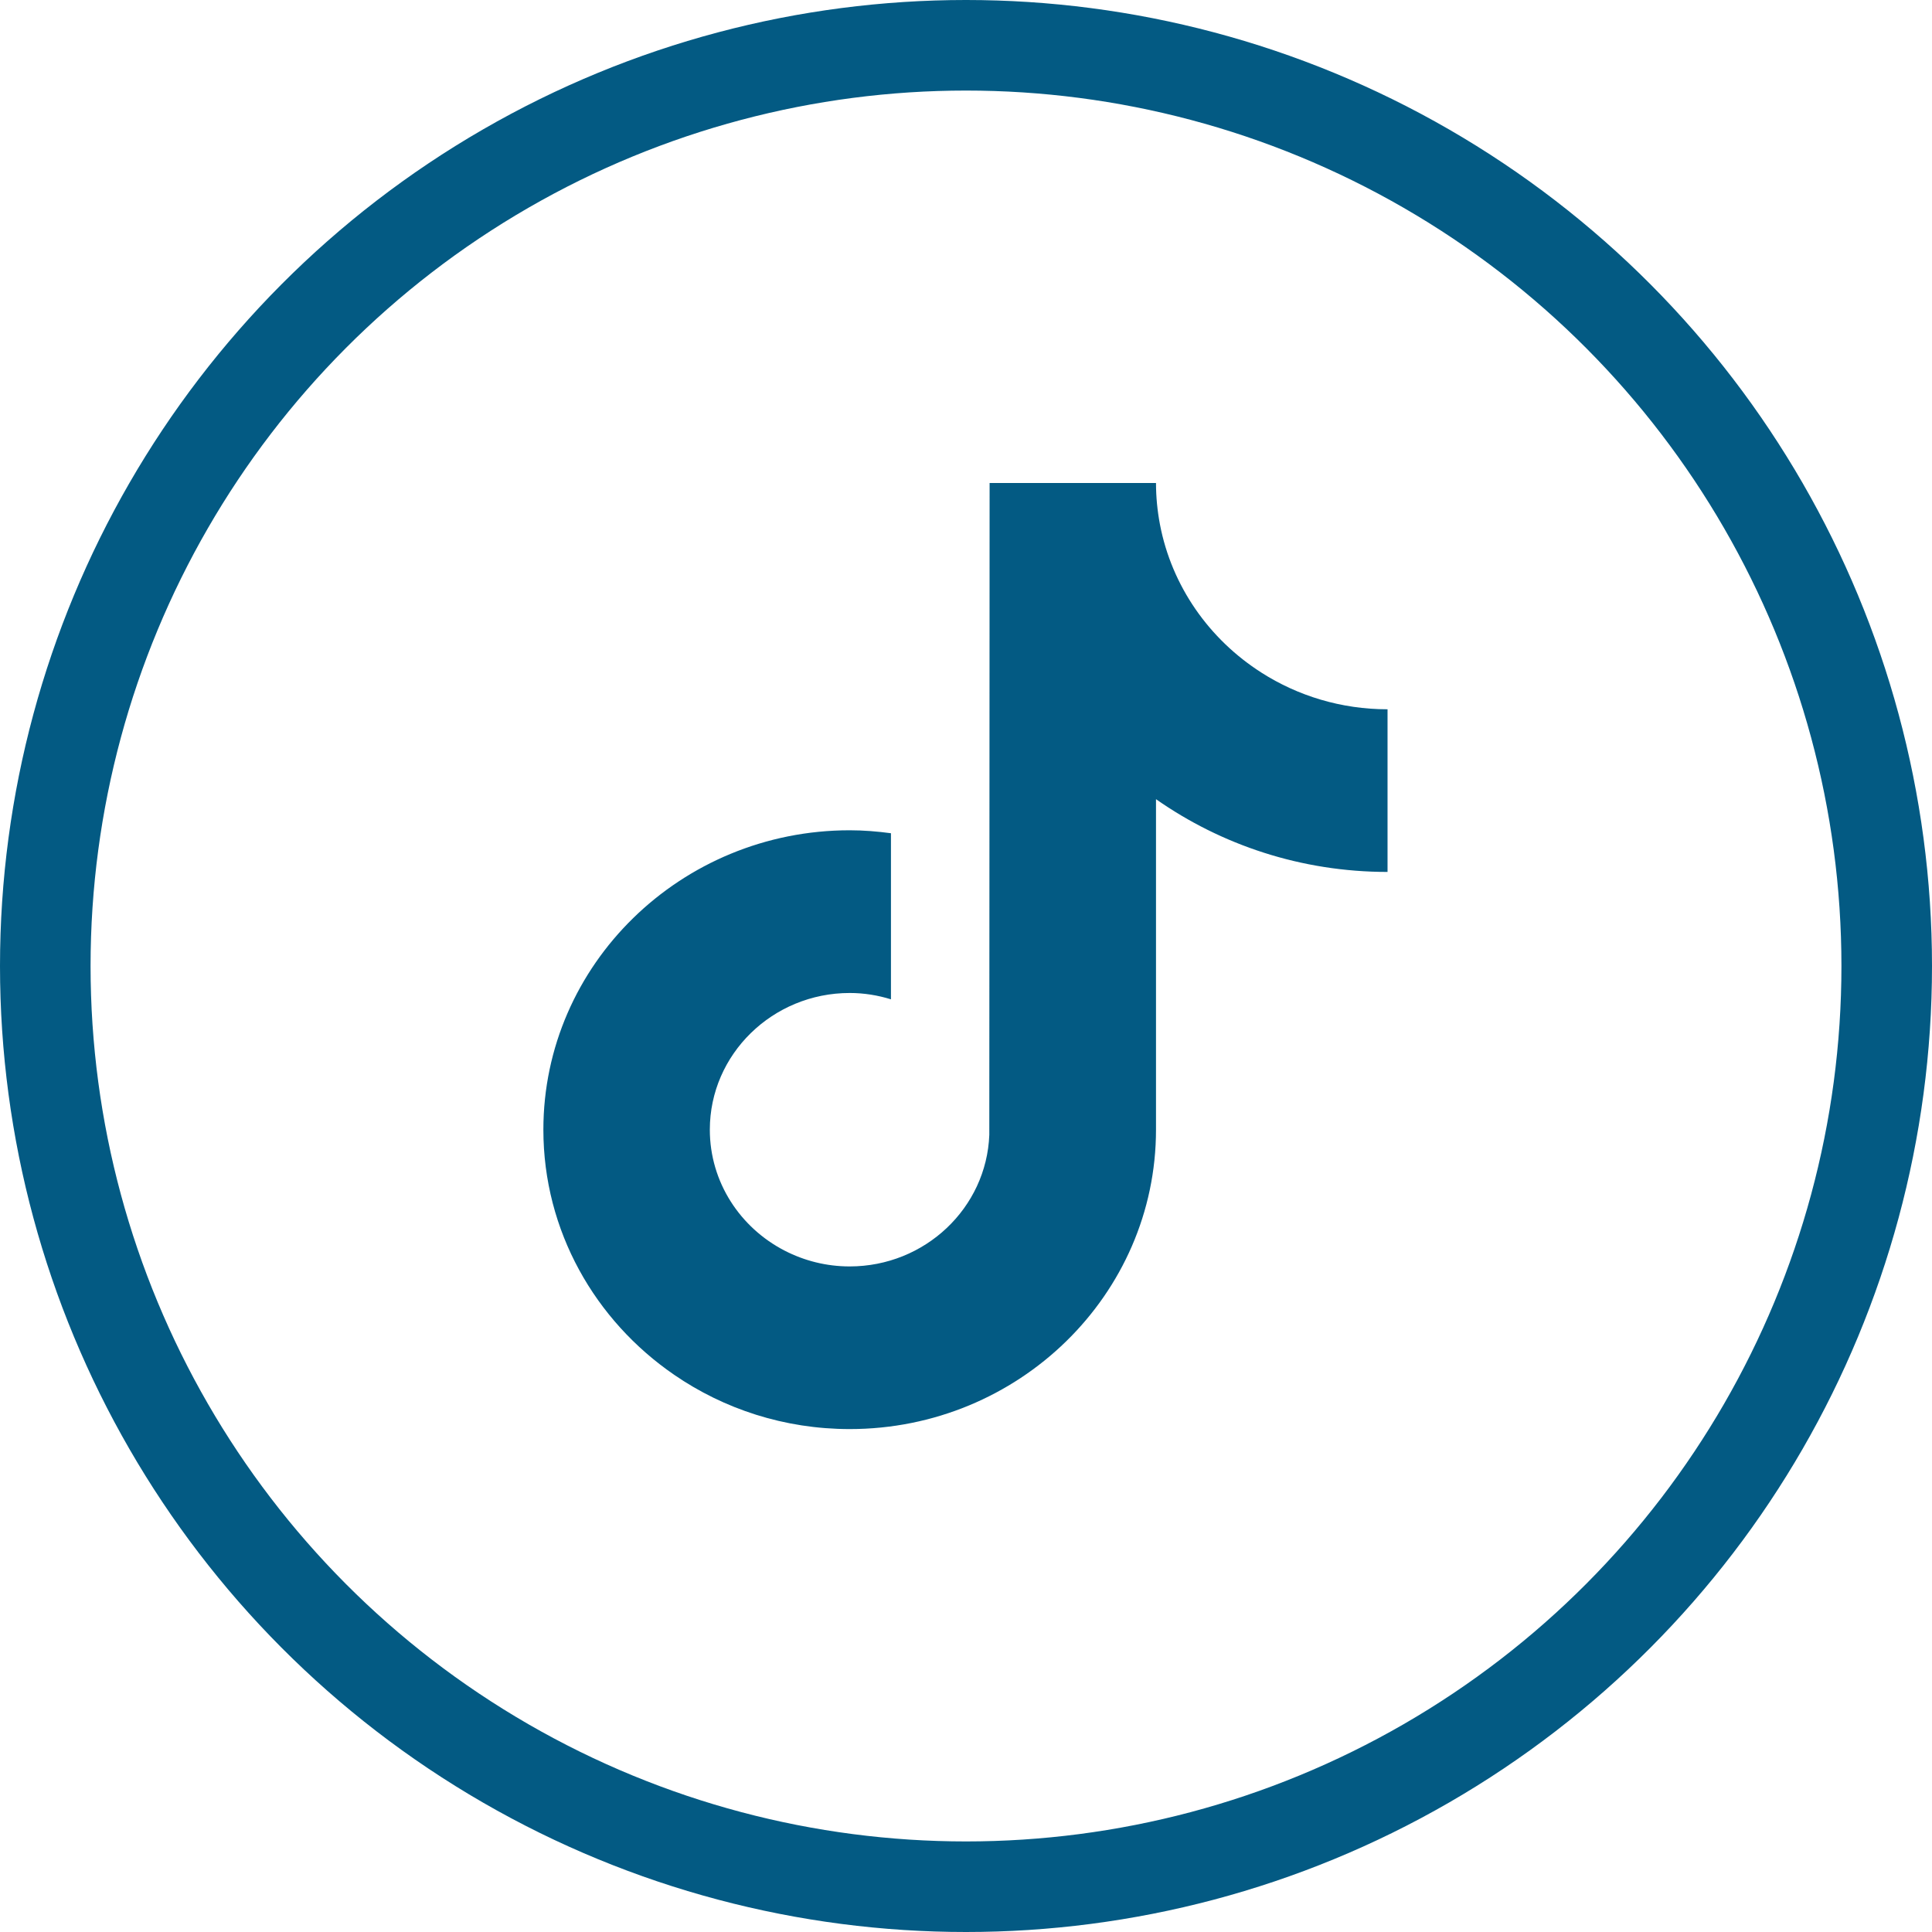 <svg width="32" height="32" viewBox="0 0 32 32" fill="none" xmlns="http://www.w3.org/2000/svg">
<circle cx="16" cy="16" r="15.25" stroke="#035A83" stroke-width="1.5"/>
<path fill-rule="evenodd" clip-rule="evenodd" d="M17.194 8.684H19.212C19.407 9.71 20.03 10.591 20.894 11.141L20.895 11.142C21.496 11.525 22.213 11.748 22.982 11.748V12.348L22.982 14.442C21.553 14.442 20.229 13.995 19.147 13.237V18.711C19.147 21.446 16.871 23.67 14.074 23.67C12.992 23.67 11.99 23.337 11.166 22.771L11.165 22.77C9.857 21.872 9 20.388 9 18.711C9 15.977 11.276 13.752 14.074 13.752C14.306 13.752 14.533 13.771 14.757 13.801V14.439L14.757 16.552C14.541 16.485 14.312 16.447 14.074 16.447C12.796 16.447 11.757 17.463 11.757 18.711C11.757 19.581 12.261 20.337 12.999 20.716C13.32 20.881 13.686 20.976 14.073 20.976C15.322 20.976 16.34 20.006 16.386 18.797L16.391 8H19.147C19.147 8.234 19.17 8.462 19.212 8.684H17.194Z" fill="#035A83"/>
</svg>
